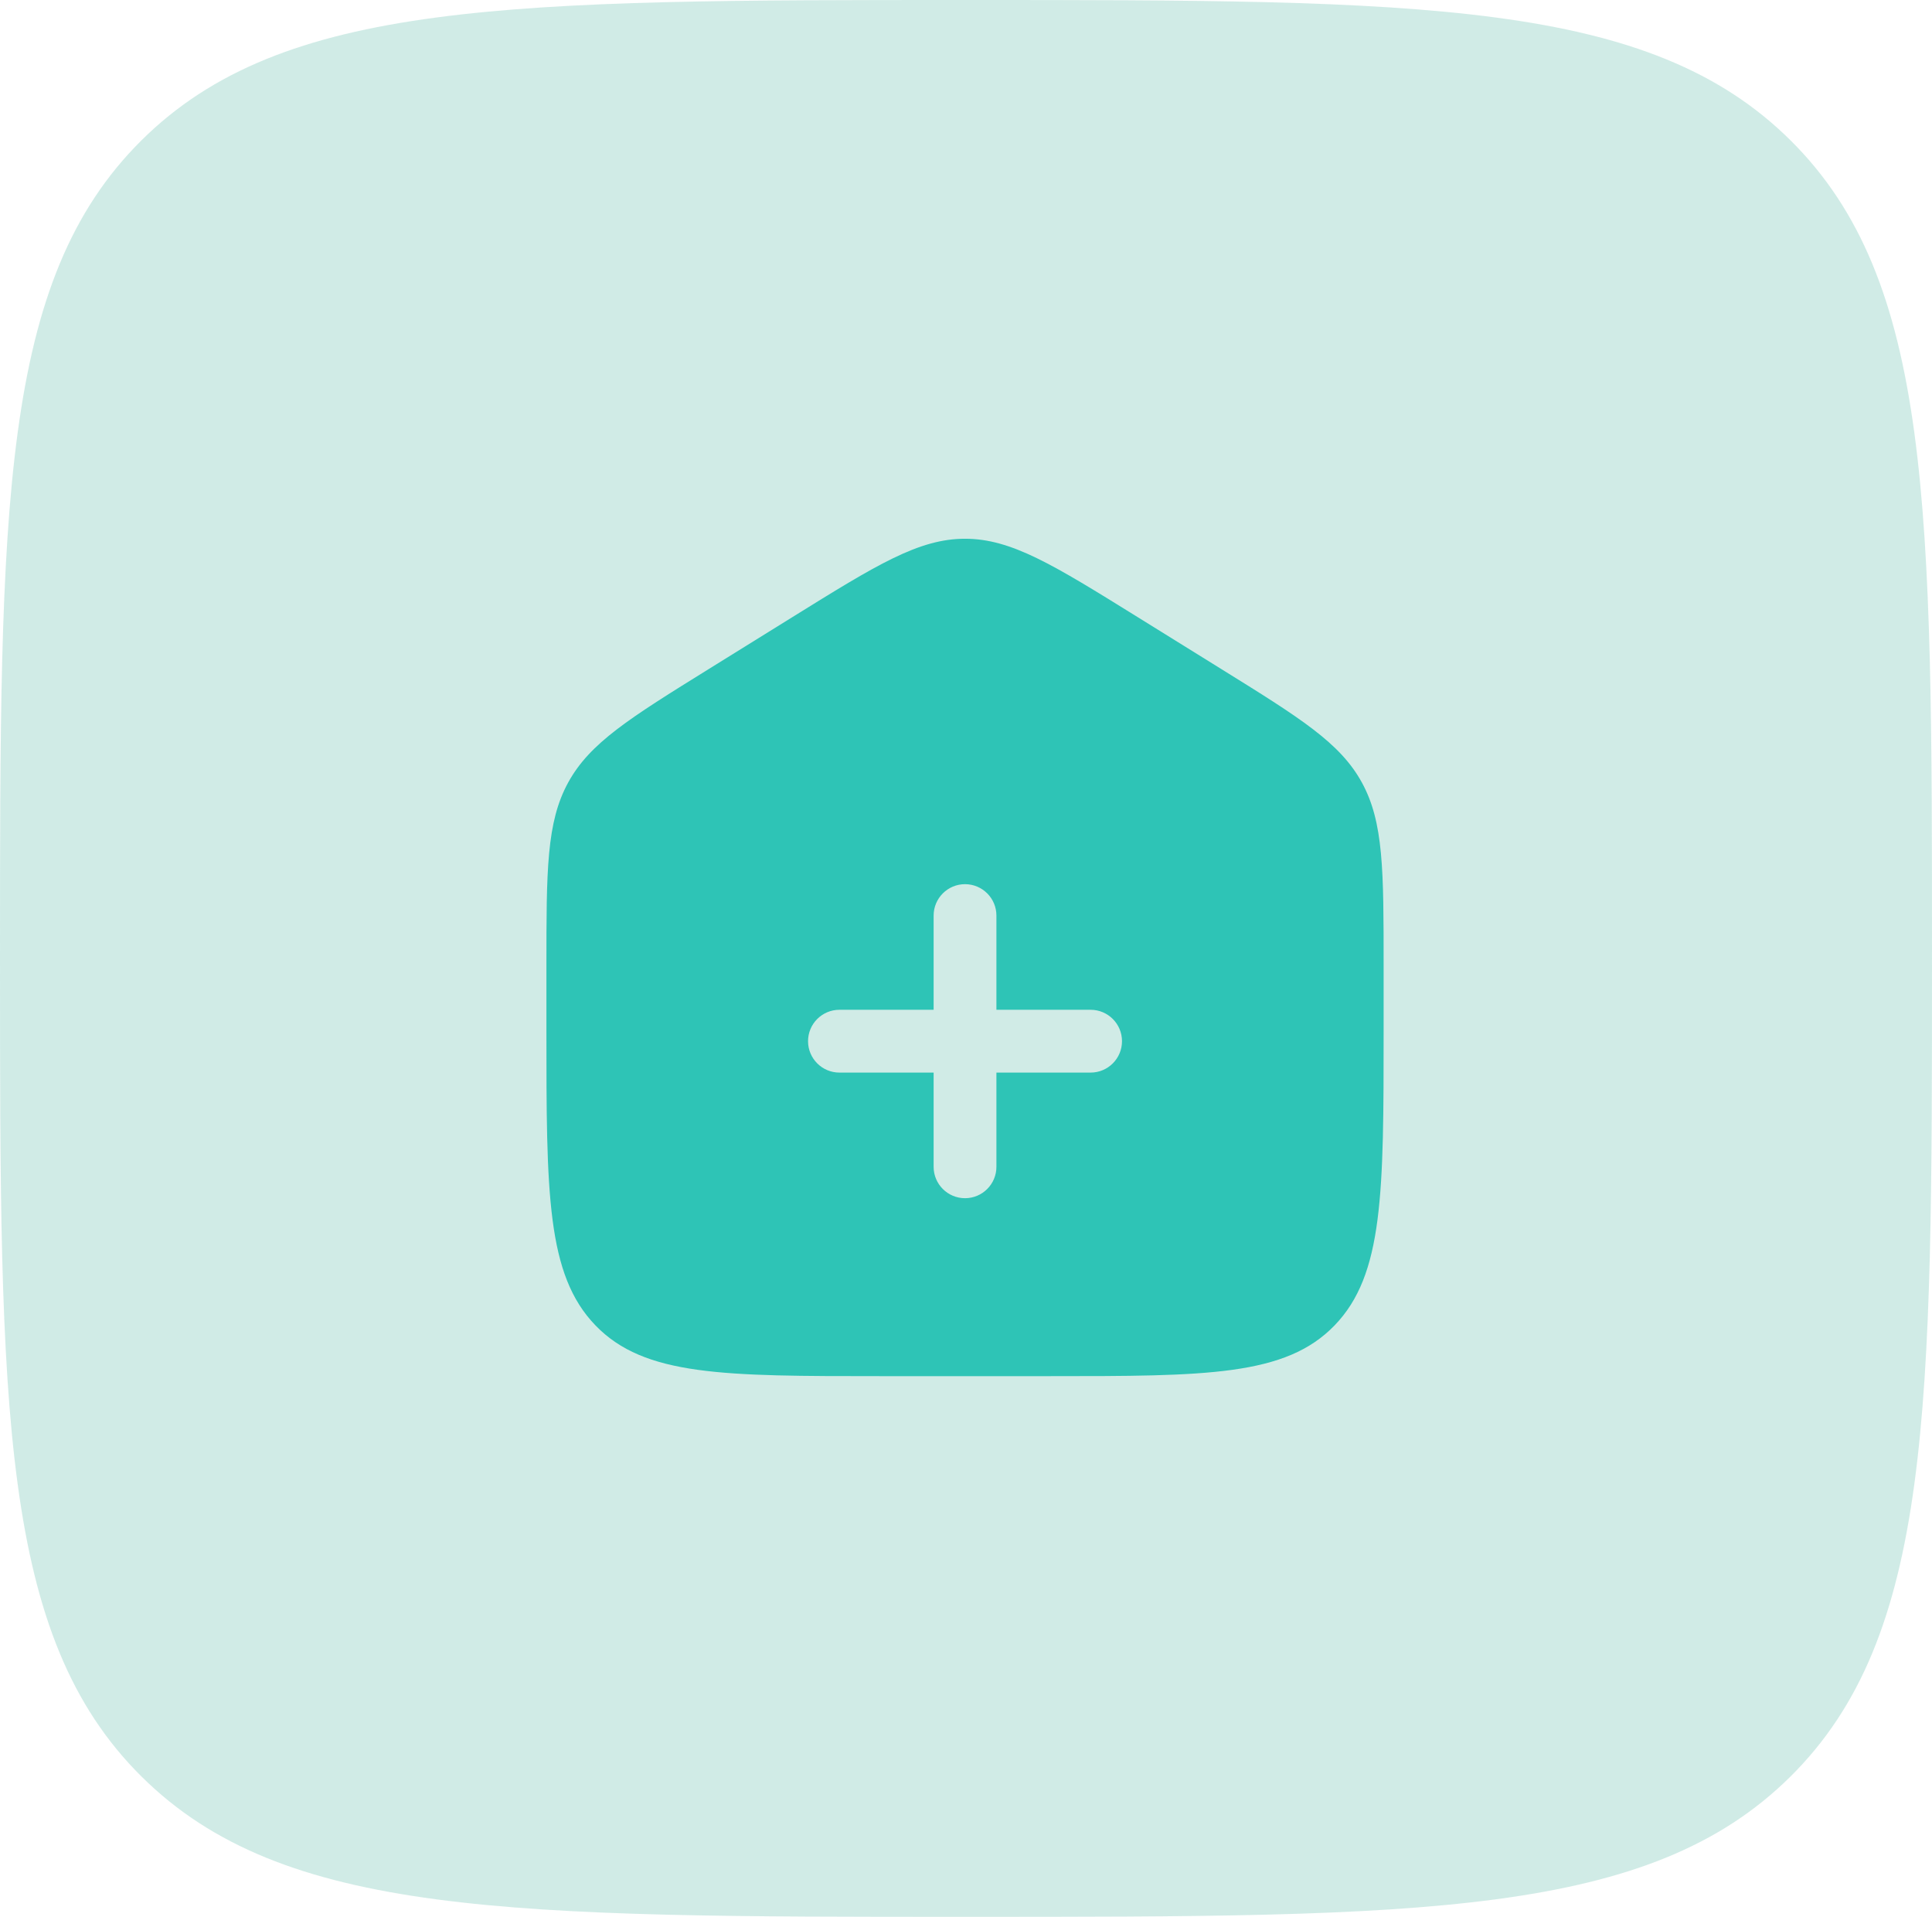 <svg width="990" height="982" viewBox="0 0 990 982" fill="none" xmlns="http://www.w3.org/2000/svg">
<path opacity="0.5" d="M990 491C990 722.46 990 838.189 917.509 910.095C845.018 982 728.345 982 495 982C261.657 982 144.981 982 72.49 910.095C3.75509e-05 838.189 0 722.46 0 491C0 259.543 3.75509e-05 143.809 72.49 71.905C144.981 2.96181e-05 261.657 -7.62939e-06 495 -7.62939e-06C728.345 -7.62939e-06 845.018 2.96181e-05 917.509 71.905C990 143.809 990 259.543 990 491Z" fill="#A3D9CF"/>
<path fill-rule="evenodd" clip-rule="evenodd" d="M291.137 400.898C280 421.244 280 445.787 280 494.874V527.501C280 611.173 280 653.012 305.13 679.005C330.261 705 370.707 705 451.6 705H537.4C618.292 705 658.74 705 683.869 679.005C709 653.012 709 611.173 709 527.501V494.874C709 445.787 709 421.244 697.863 400.898C686.726 380.552 666.381 367.924 625.688 342.669L582.788 316.044C539.772 289.348 518.264 276 494.5 276C470.736 276 449.227 289.348 406.212 316.044L363.312 342.669C322.62 367.924 302.274 380.552 291.137 400.898ZM510.587 469.05C510.587 460.165 503.385 452.963 494.5 452.963C485.615 452.963 478.412 460.165 478.412 469.05V517.313H430.15C421.265 517.313 414.063 524.515 414.063 533.4C414.063 542.285 421.265 549.487 430.15 549.487H478.412V597.75C478.412 606.635 485.615 613.838 494.5 613.838C503.385 613.838 510.587 606.635 510.587 597.75V549.487H558.85C567.735 549.487 574.938 542.285 574.938 533.4C574.938 524.515 567.735 517.313 558.85 517.313H510.587V469.05Z" fill="#2EC4B6"/>
</svg>
